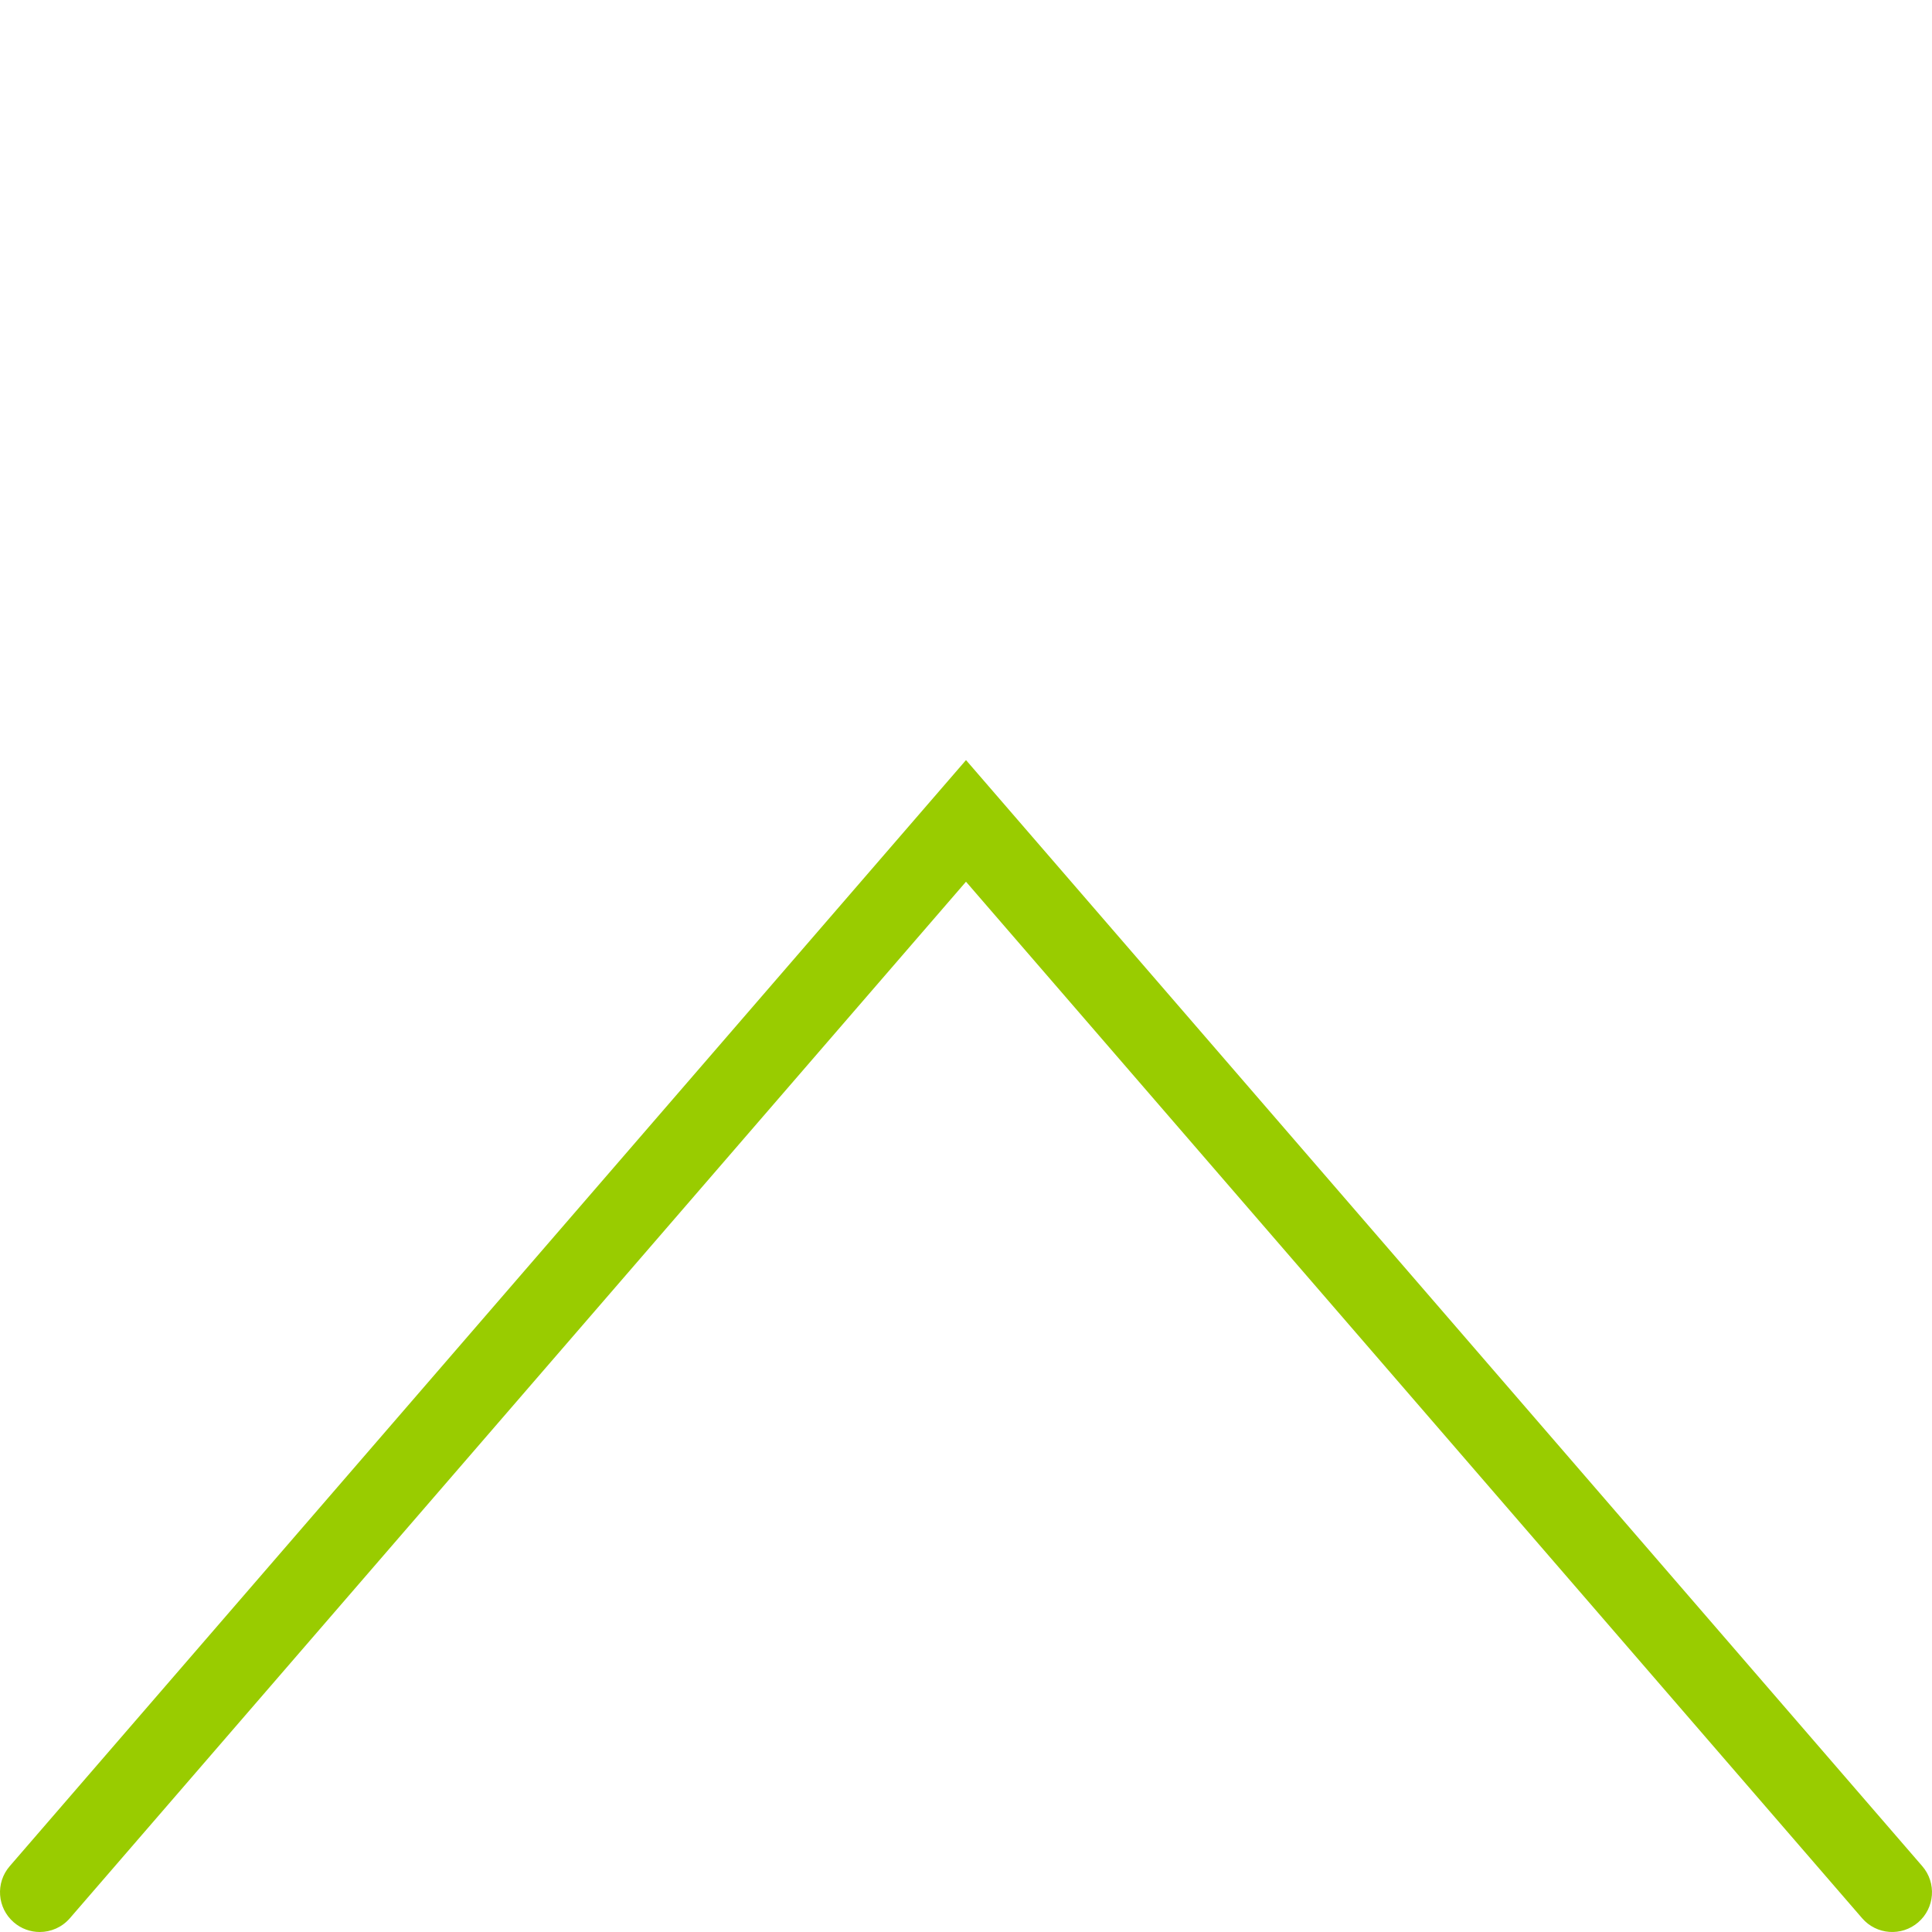 <?xml version="1.0" encoding="UTF-8"?>
<svg id="a" data-name="Ebene_1" xmlns="http://www.w3.org/2000/svg" viewBox="0 0 900.98 900.98">
  <defs>
    <style>
      .b {
        fill: #9c0;
      }

      .c {
        fill: transparent;
      }
    </style>
  </defs>
  <polyline class="c" points="18.55 882.43 450.49 382.82 882.43 882.43"/>
  <path class="b" d="M18.54,900.98c-4.3,0-8.62-1.49-12.12-4.52-7.75-6.7-8.6-18.41-1.9-26.16L450.49,354.46l445.97,515.84c6.7,7.75,5.85,19.46-1.9,26.16-7.75,6.7-19.46,5.85-26.16-1.9l-417.91-483.38L32.58,894.56c-3.67,4.24-8.84,6.42-14.04,6.42Z"/>
</svg>